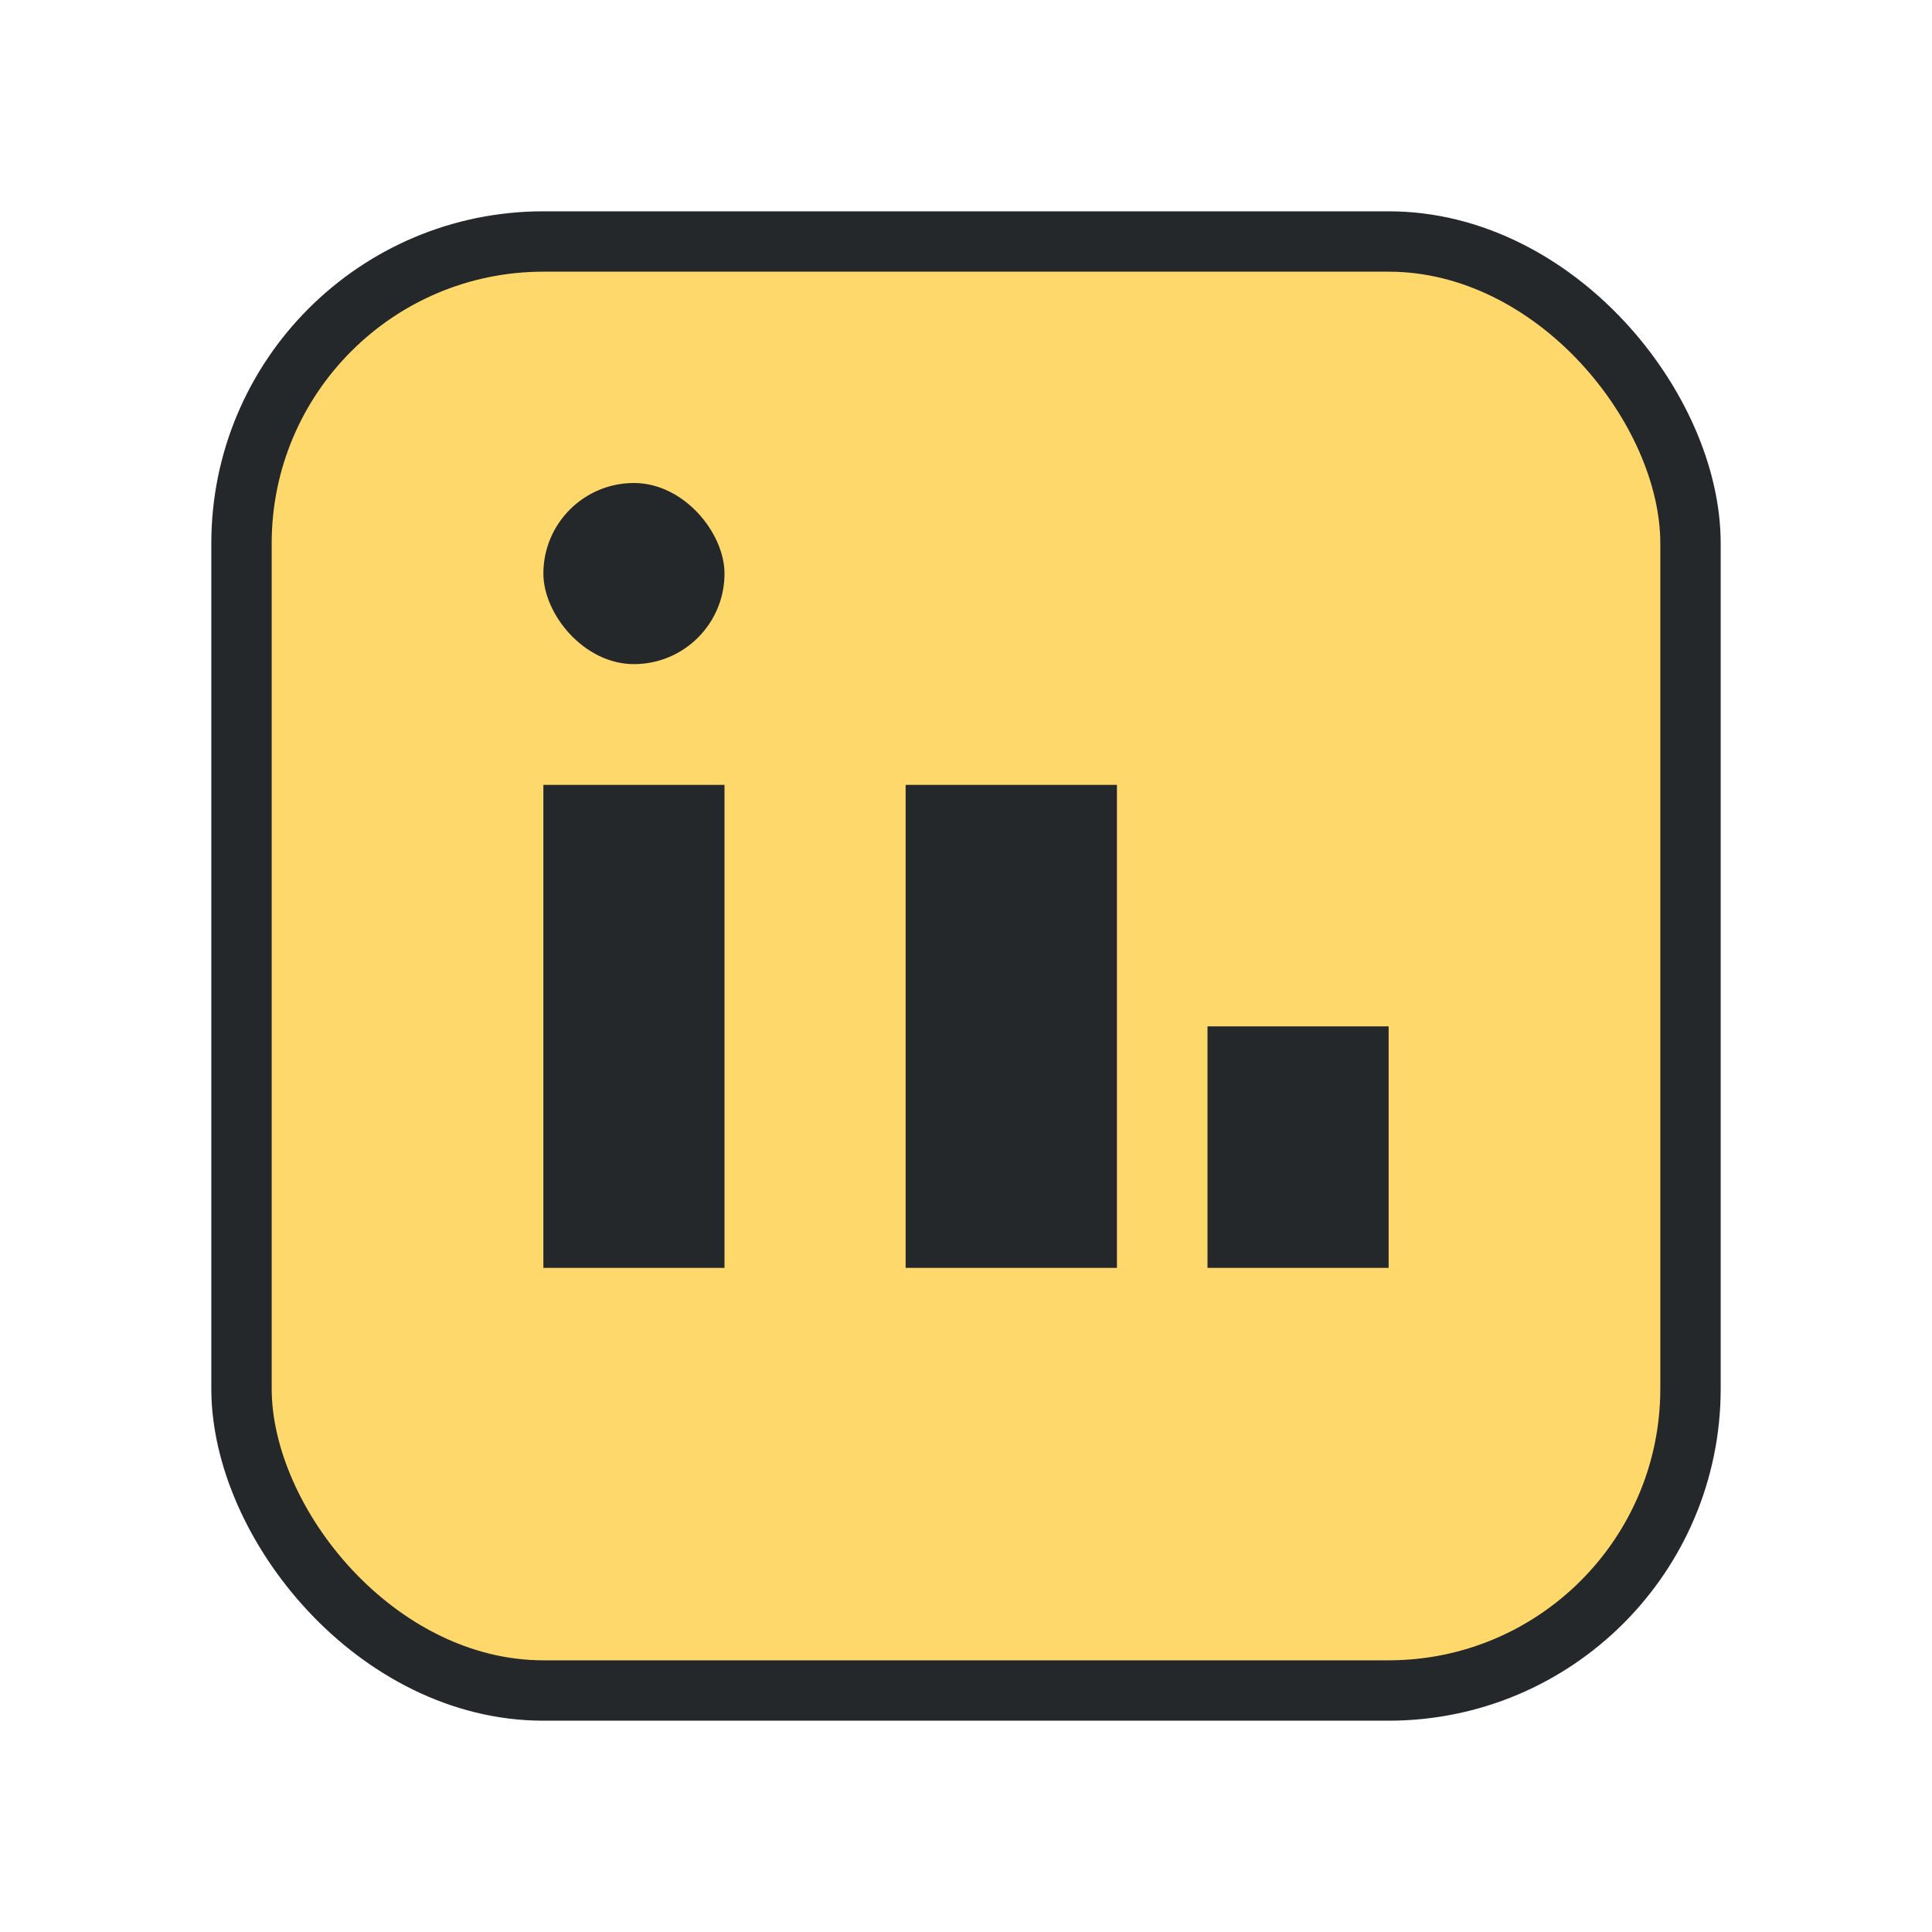<?xml version="1.0" encoding="UTF-8"?>
<svg xmlns="http://www.w3.org/2000/svg" width="32" height="32" viewBox="0 0 32 32"><rect x="4" y="4" width="24" height="24" rx="5" fill="#FFD86B" stroke="#24282B" stroke-width="1"/><rect x="9" y="13" width="3" height="8" fill="#24282B"/><rect x="20" y="17" width="3" height="4" fill="#24282B"/><rect x="9" y="8" width="3" height="3" rx="1.5" fill="#24282B"/><rect x="15" y="13" width="3.5" height="8" fill="#24282B"/></svg>